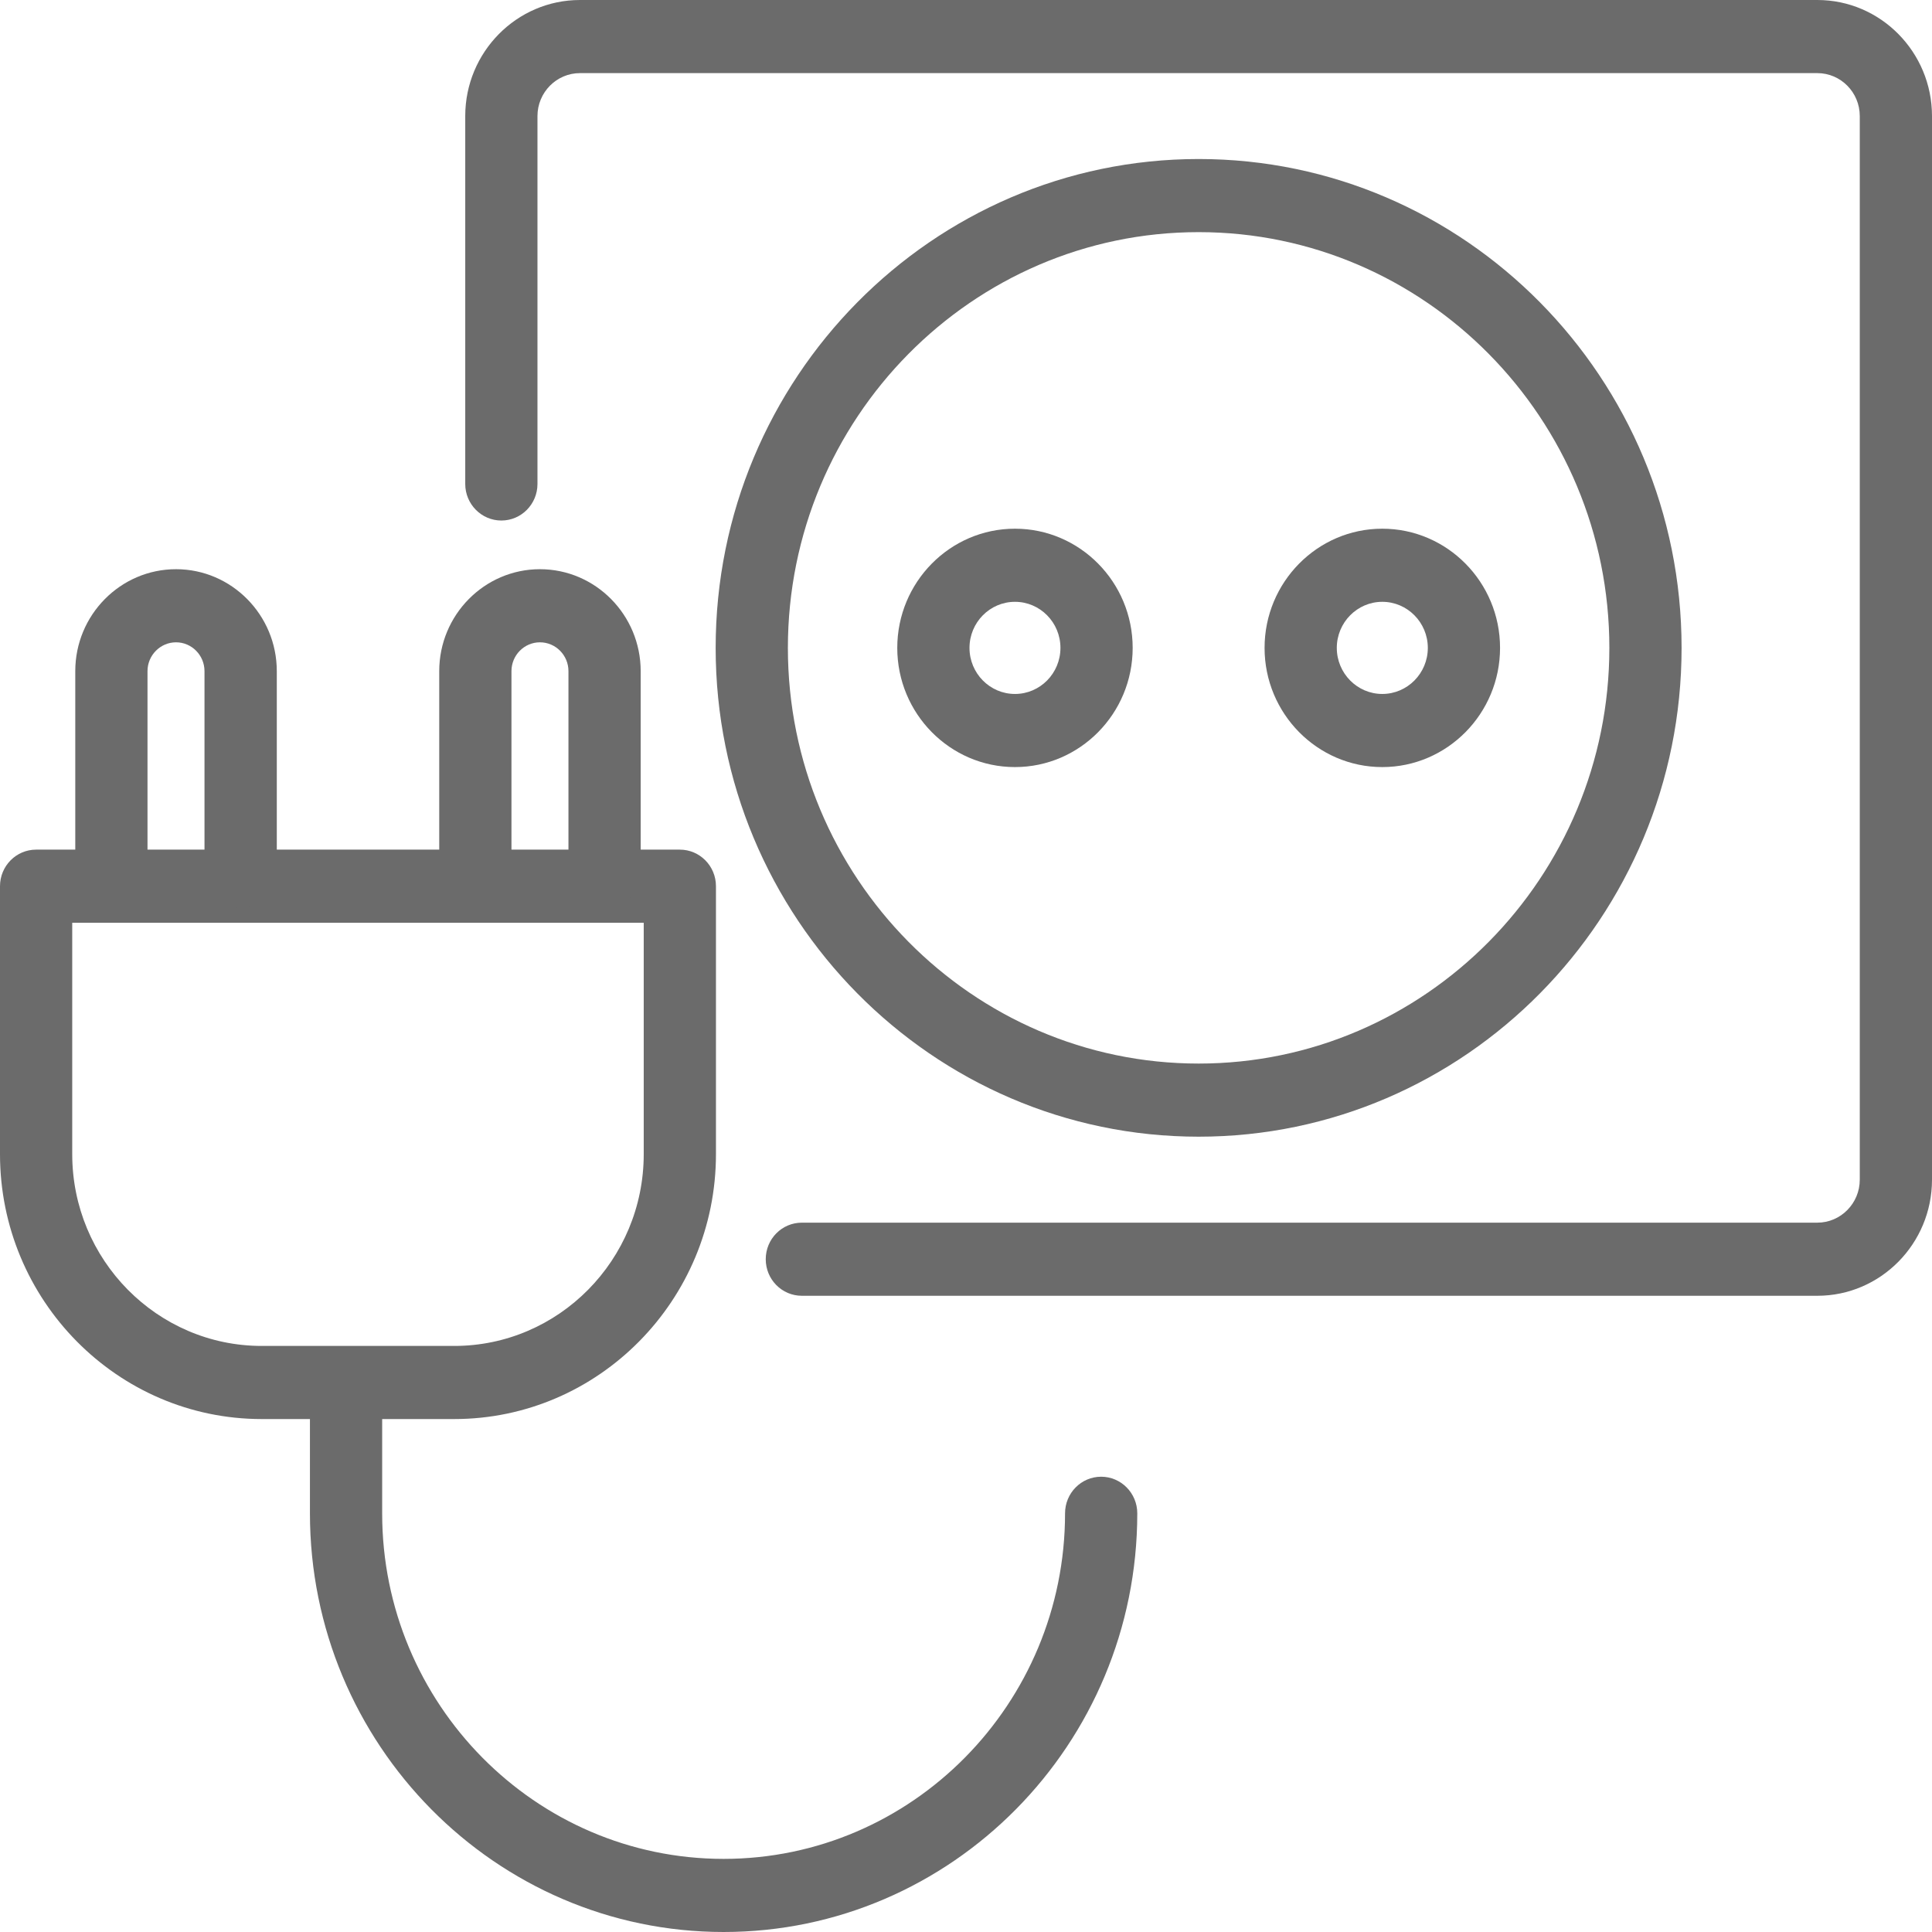 <?xml version="1.0" encoding="UTF-8"?>
<svg xmlns="http://www.w3.org/2000/svg" width="26" height="26" viewBox="0 0 26 26" fill="none">
  <g clip-path="url(#clip0_71_4514)">
    <path d="M24.457 17.438H10.791C10.522 17.438 10.305 17.218 10.305 16.946C10.305 16.674 10.522 16.454 10.791 16.454H24.457C24.772 16.454 25.028 16.194 25.028 15.876V1.562C25.028 1.243 24.772 0.984 24.457 0.984H7.805C7.49 0.984 7.233 1.243 7.233 1.562V6.513C7.233 6.784 7.016 7.005 6.747 7.005C6.479 7.005 6.261 6.784 6.261 6.513V1.562C6.261 0.701 6.954 0 7.805 0H24.457C25.308 0 26 0.701 26 1.562V15.876C26 16.737 25.308 17.438 24.457 17.438Z" fill="#6B6B6B"></path>
    <path d="M16.131 15.297C12.547 15.297 9.631 12.346 9.631 8.719C9.631 5.091 12.547 2.14 16.131 2.14C19.715 2.14 22.63 5.091 22.63 8.719C22.63 12.346 19.715 15.297 16.131 15.297ZM16.131 3.124C13.083 3.124 10.603 5.634 10.603 8.719C10.603 11.803 13.083 14.313 16.131 14.313C19.178 14.313 21.658 11.803 21.658 8.719C21.658 5.634 19.178 3.124 16.131 3.124Z" fill="#6B6B6B"></path>
    <path d="M13.659 10.323C12.785 10.323 12.075 9.603 12.075 8.719C12.075 7.835 12.785 7.115 13.659 7.115C14.533 7.115 15.243 7.835 15.243 8.719C15.243 9.603 14.533 10.323 13.659 10.323ZM13.659 8.099C13.321 8.099 13.047 8.377 13.047 8.719C13.047 9.061 13.321 9.339 13.659 9.339C13.997 9.339 14.271 9.061 14.271 8.719C14.271 8.377 13.997 8.099 13.659 8.099Z" fill="#6B6B6B"></path>
    <path d="M18.602 10.323C17.729 10.323 17.018 9.603 17.018 8.719C17.018 7.835 17.729 7.115 18.602 7.115C19.476 7.115 20.187 7.835 20.187 8.719C20.187 9.603 19.476 10.323 18.602 10.323ZM18.602 8.099C18.265 8.099 17.99 8.377 17.99 8.719C17.99 9.061 18.265 9.339 18.602 9.339C18.94 9.339 19.215 9.061 19.215 8.719C19.215 8.377 18.94 8.099 18.602 8.099Z" fill="#6B6B6B"></path>
    <path d="M6.113 19.097H3.522C1.58 19.097 0 17.497 0 15.532V11.926C0 11.654 0.218 11.434 0.486 11.434H9.149C9.417 11.434 9.635 11.654 9.635 11.926V15.532C9.635 17.497 8.055 19.097 6.113 19.097ZM0.972 12.418V15.532C0.972 16.955 2.116 18.113 3.522 18.113H6.113C7.519 18.113 8.663 16.955 8.663 15.532V12.418H0.972Z" fill="#6B6B6B"></path>
    <path d="M3.238 12.222C2.97 12.222 2.752 12.002 2.752 11.73V9.032C2.752 8.818 2.58 8.644 2.369 8.644C2.158 8.644 1.985 8.818 1.985 9.032V11.73C1.985 12.002 1.768 12.222 1.499 12.222C1.231 12.222 1.013 12.002 1.013 11.73V9.032C1.013 8.276 1.621 7.66 2.369 7.66C3.116 7.66 3.725 8.276 3.725 9.032V11.73C3.725 12.002 3.507 12.222 3.238 12.222Z" fill="#6B6B6B"></path>
    <path d="M8.136 12.222C7.867 12.222 7.65 12.002 7.65 11.73V9.032C7.65 8.818 7.478 8.644 7.266 8.644C7.055 8.644 6.883 8.818 6.883 9.032V11.73C6.883 12.002 6.665 12.222 6.397 12.222C6.128 12.222 5.911 12.002 5.911 11.73V9.032C5.911 8.276 6.519 7.66 7.266 7.66C8.014 7.66 8.622 8.276 8.622 9.032V11.73C8.622 12.002 8.404 12.222 8.136 12.222Z" fill="#6B6B6B"></path>
    <path d="M9.738 26C6.668 26 4.171 23.472 4.171 20.366V18.651C4.171 18.379 4.389 18.159 4.657 18.159C4.926 18.159 5.143 18.379 5.143 18.651V20.366C5.143 22.93 7.205 25.016 9.738 25.016C12.272 25.016 14.333 22.93 14.333 20.366C14.333 20.094 14.55 19.873 14.819 19.873C15.087 19.873 15.305 20.094 15.305 20.366C15.305 23.472 12.808 26 9.738 26Z" fill="#6B6B6B"></path>
  </g>
  <defs>
    <clipPath id="clip0_71_4514">
      <rect width="26" height="26" fill="white"></rect>
    </clipPath>
  </defs>
</svg>
